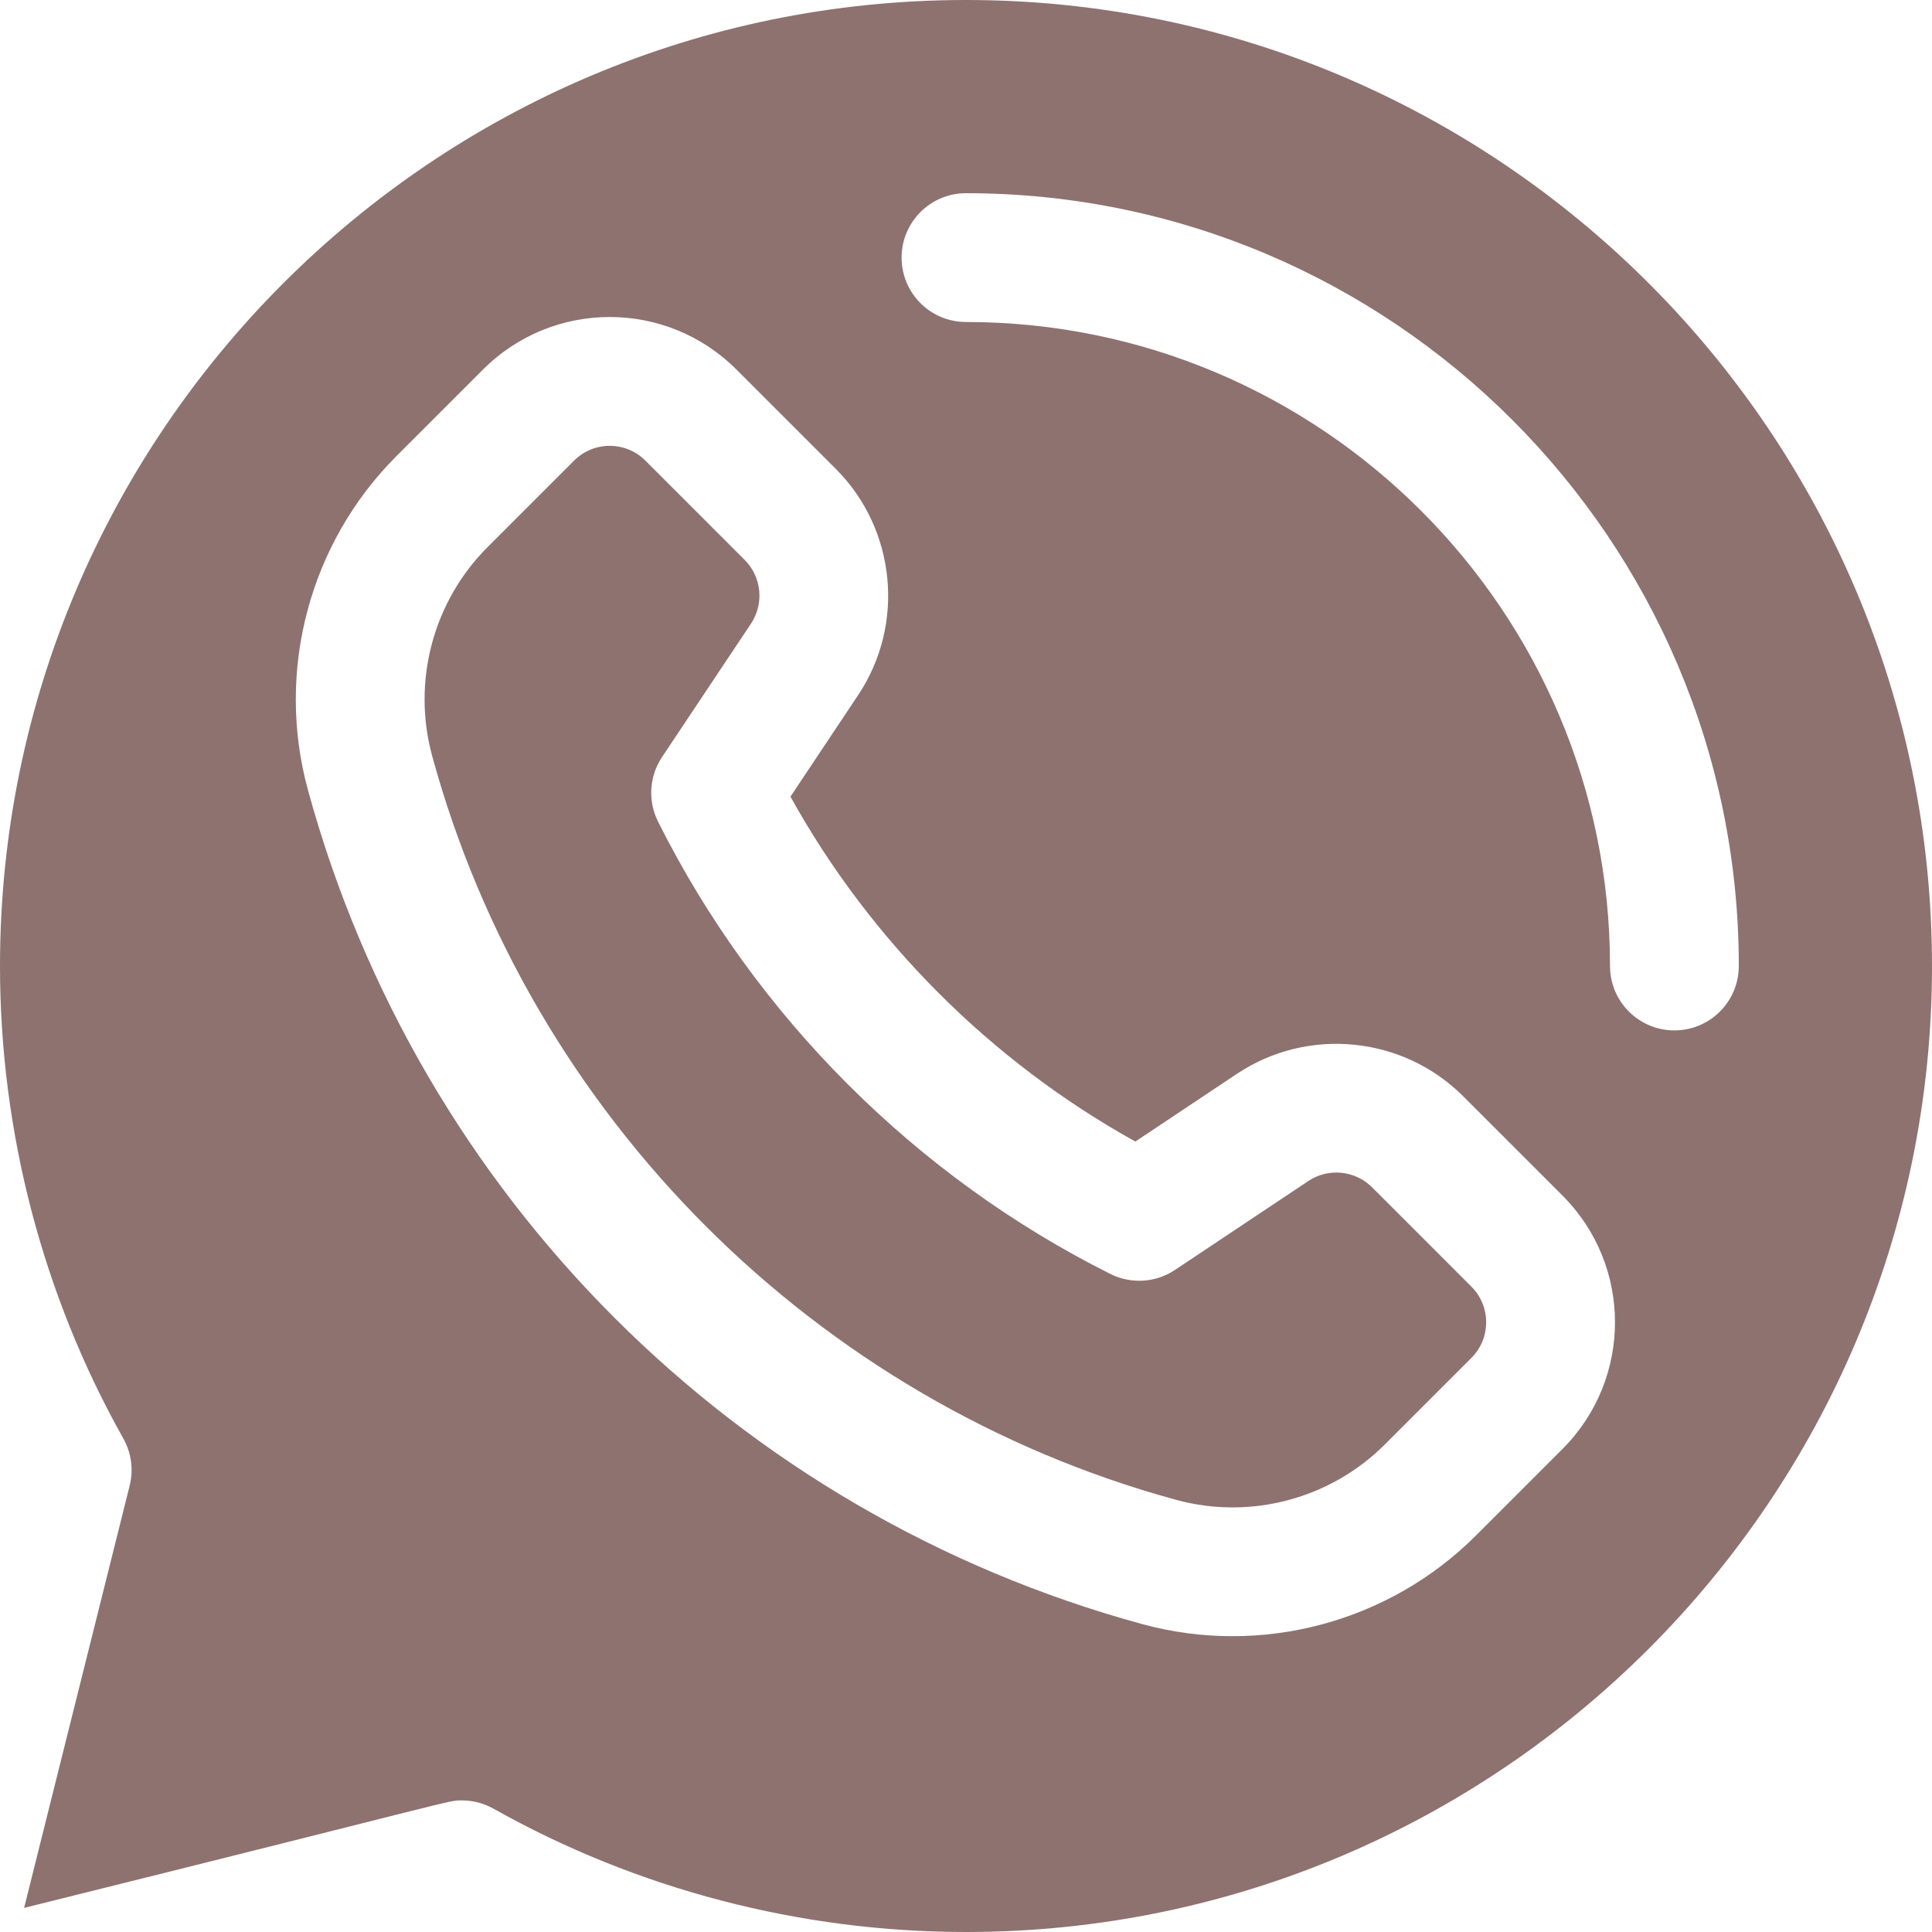 <?xml version="1.0" encoding="UTF-8" standalone="no"?><svg xmlns="http://www.w3.org/2000/svg" xmlns:xlink="http://www.w3.org/1999/xlink" fill="#8e7270" height="510" preserveAspectRatio="xMidYMid meet" version="1" viewBox="1.0 1.0 510.0 510.0" width="510" zoomAndPan="magnify"><g><g><g id="change1_1"><path d="M256,1C115.393,1,1,115.393,1,256c0,43.705,11.257,86.837,32.555,124.731c2.127,3.785,2.726,8.241,1.672,12.452 L7.364,504.636c116.909-29.045,111.688-28.371,115.576-28.371c2.894,0,5.765,0.739,8.33,2.18 C169.163,499.743,212.295,511,256,511c140.607,0,255-114.393,255-255S396.607,1,256,1z M413.449,383.502l-22.848,22.848 c-22.839,22.839-56.54,31.975-88.047,23.382C195.423,400.515,111.531,316.744,82.268,209.446 c-8.548-31.339,0.412-65.077,23.382-88.047l22.848-22.848c18.489-18.49,48.419-18.493,66.911,0l26.221,26.221 c15.892,15.891,18.379,40.999,5.911,59.699l-17.882,26.824c21.118,38.082,52.966,69.927,91.046,91.046l26.824-17.882 c18.699-12.467,43.807-9.981,59.7,5.911l26.221,26.221C431.94,335.082,431.941,365.01,413.449,383.502z M443,273 c-9.389,0-17-7.611-17-17c0-93.739-76.262-170-170-170c-9.389,0-17-7.611-17-17s7.611-17,17-17c112.486,0,204,91.514,204,204 C460,265.389,452.389,273,443,273z"/><path d="M363.187,314.412c-4.472-4.472-11.539-5.17-16.8-1.663l-35.232,23.488c-5.075,3.385-11.577,3.788-17.032,1.06 c-51.34-25.669-93.751-68.081-119.421-119.421c-2.728-5.456-2.324-11.956,1.06-17.032l23.488-35.232 c3.507-5.262,2.808-12.327-1.663-16.798l-26.221-26.222c-5.202-5.202-13.625-5.204-18.828,0l-22.848,22.848 c-14.364,14.364-19.966,35.461-14.62,55.06c25.963,95.199,101.231,170.467,196.429,196.43 c19.604,5.347,40.697-0.258,55.061-14.622l22.848-22.847c5.202-5.202,5.203-13.625,0-18.828L363.187,314.412z"/></g></g></g></svg>